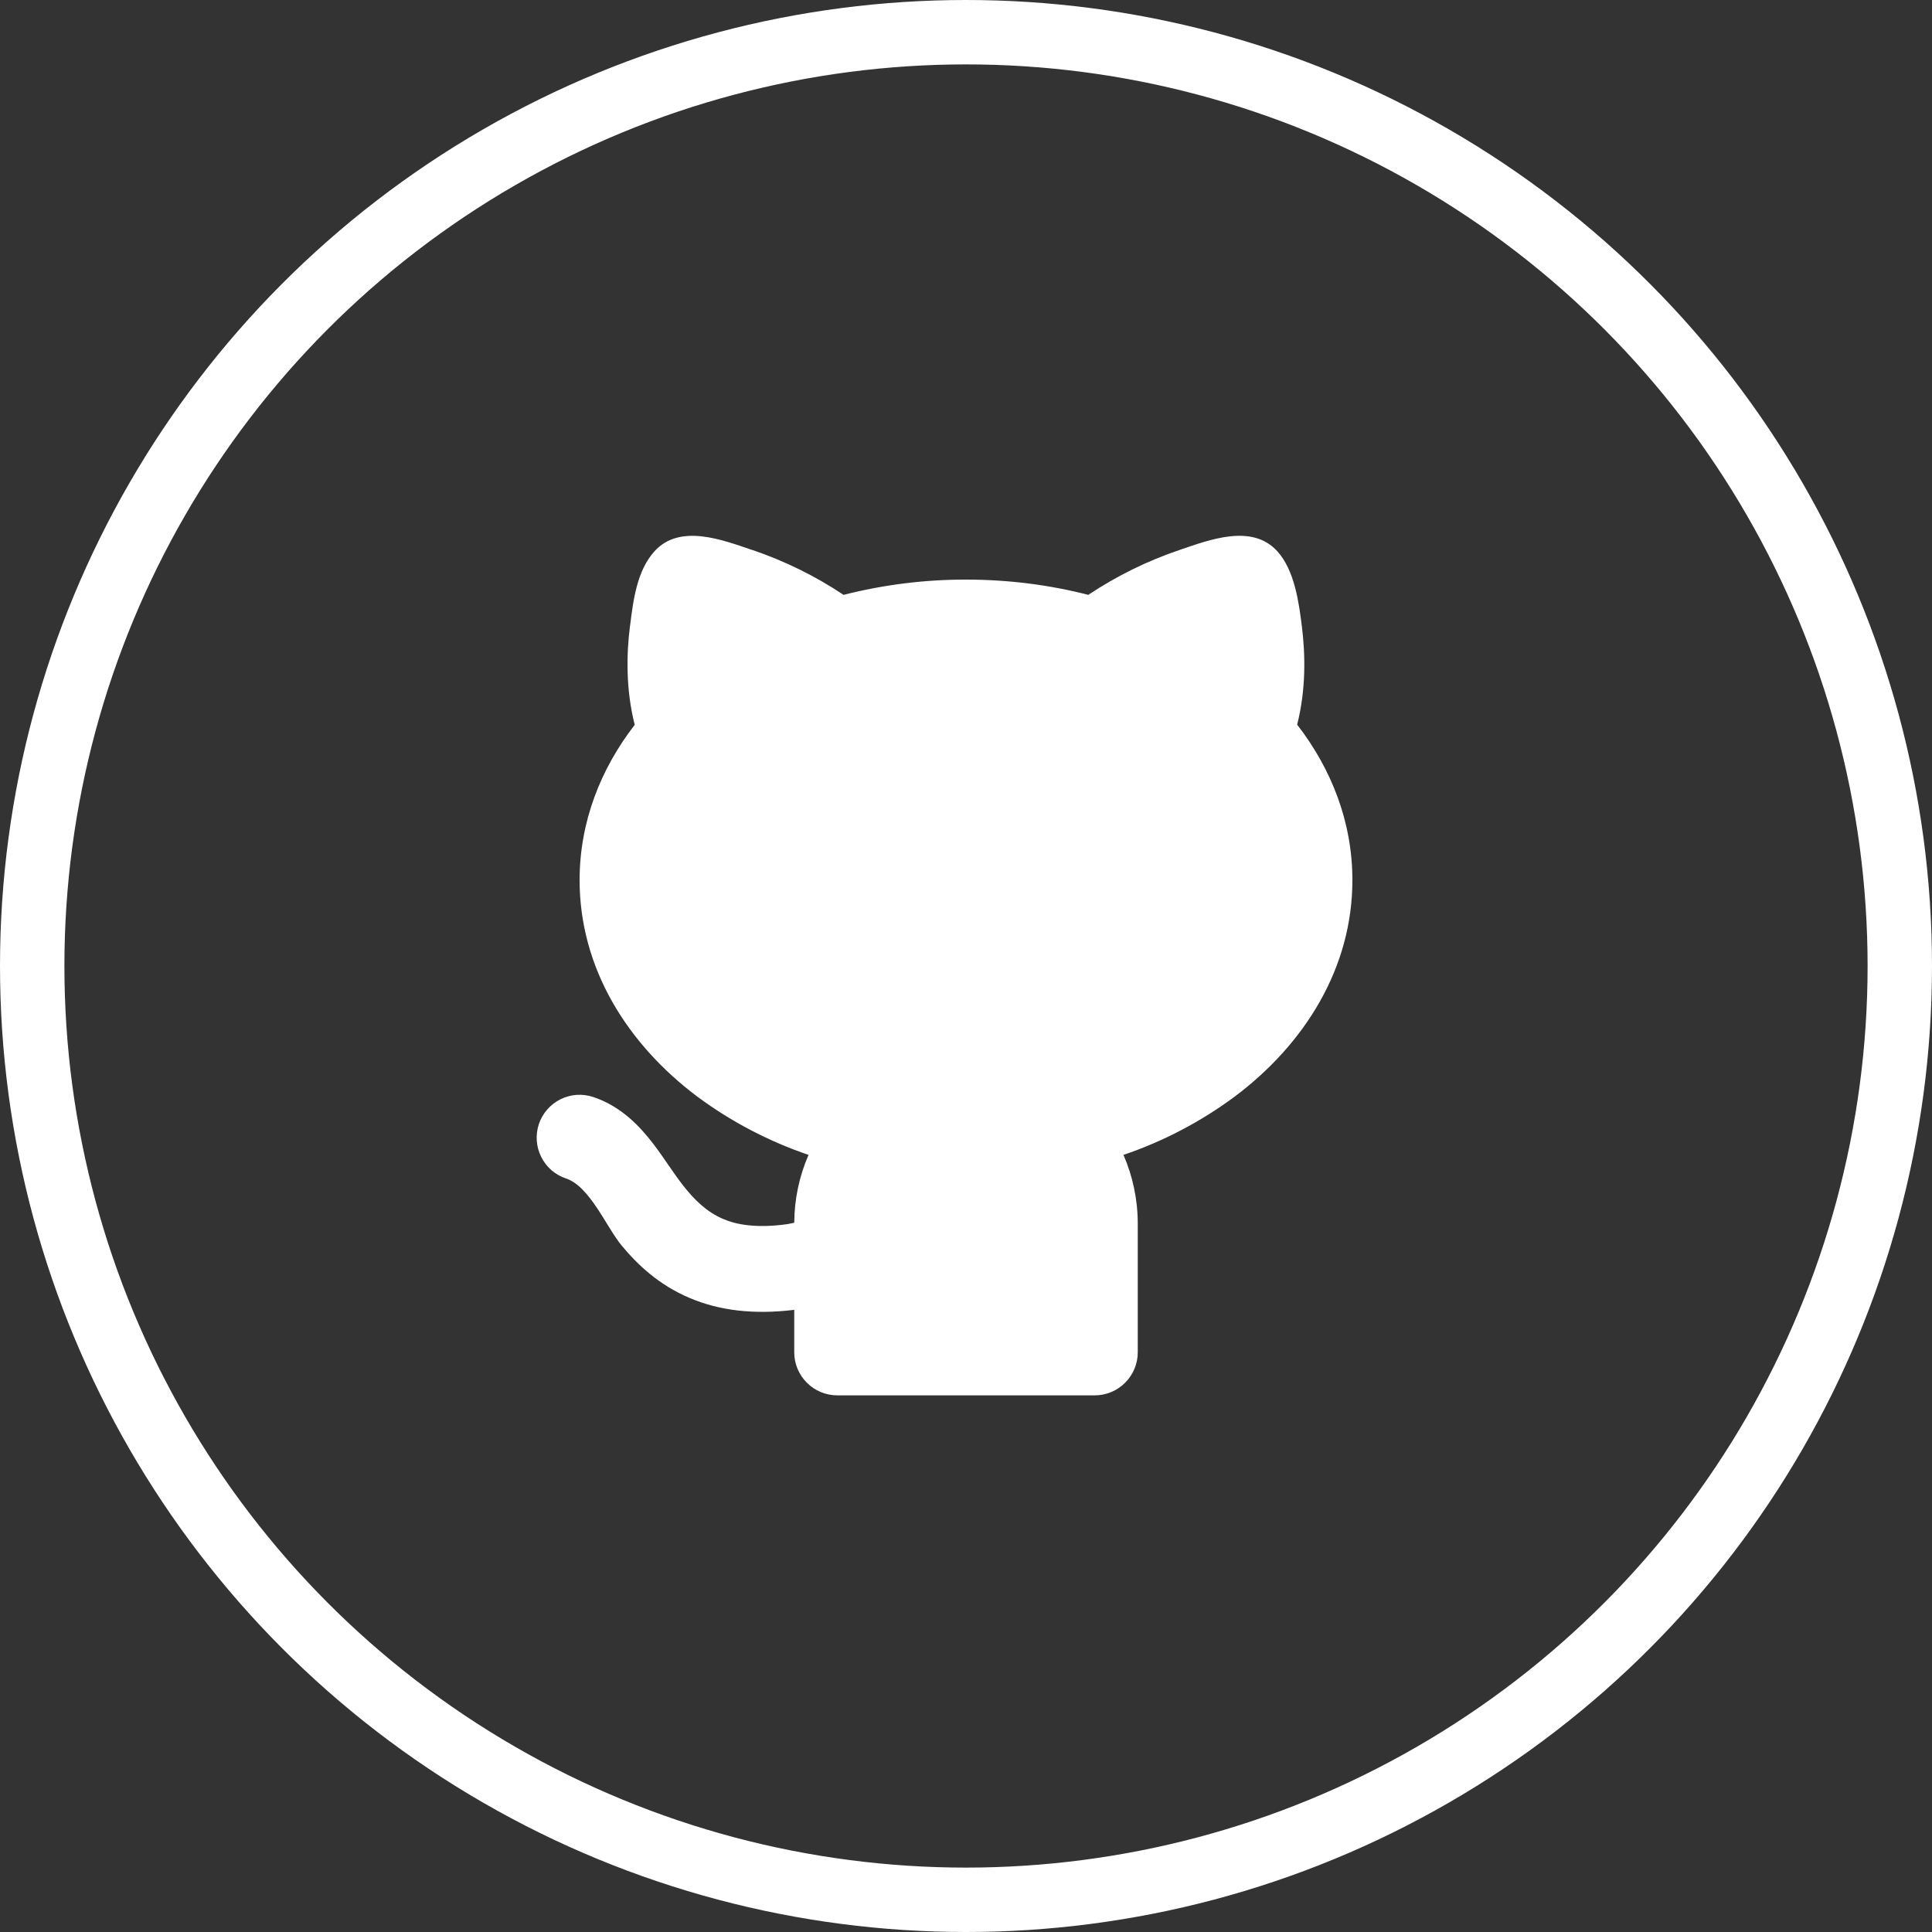 <svg width="30" height="30" viewBox="0 0 30 30" fill="none" xmlns="http://www.w3.org/2000/svg">
<rect x="0" y="0" width="30" height="30" fill="#333333" stroke="none"/>
<circle cx="15" cy="15" r="14.5" stroke="white"/>
<path d="M11.683 8.54C12.183 8.71 12.66 8.944 13.099 9.237C13.72 9.079 14.359 8.999 15 9C15.662 9 16.301 9.083 16.899 9.237C17.339 8.944 17.815 8.709 18.315 8.54C18.78 8.382 19.442 8.126 19.835 8.561C20.102 8.857 20.169 9.353 20.216 9.732C20.269 10.155 20.282 10.705 20.142 11.252C20.677 11.943 21 12.768 21 13.667C21 15.028 20.263 16.21 19.171 17.029C18.646 17.418 18.064 17.723 17.445 17.933C17.587 18.259 17.667 18.621 17.667 19V21C17.667 21.177 17.596 21.346 17.471 21.471C17.346 21.596 17.177 21.667 17 21.667H13C12.823 21.667 12.654 21.596 12.529 21.471C12.404 21.346 12.333 21.177 12.333 21V20.339C11.697 20.417 11.163 20.348 10.709 20.155C10.234 19.954 9.903 19.642 9.655 19.343C9.419 19.061 9.161 18.423 8.789 18.299C8.706 18.272 8.63 18.228 8.563 18.171C8.497 18.113 8.443 18.043 8.404 17.965C8.325 17.807 8.312 17.624 8.367 17.456C8.423 17.288 8.544 17.149 8.702 17.07C8.86 16.991 9.043 16.978 9.211 17.034C9.655 17.182 9.944 17.502 10.142 17.759C10.462 18.173 10.722 18.713 11.229 18.928C11.437 19.017 11.743 19.075 12.222 19.009L12.333 18.987C12.335 18.624 12.41 18.265 12.555 17.933C11.937 17.723 11.354 17.418 10.829 17.029C9.737 16.21 9 15.029 9 13.667C9 12.769 9.322 11.945 9.856 11.255C9.716 10.708 9.728 10.156 9.781 9.733L9.785 9.707C9.833 9.319 9.89 8.863 10.162 8.561C10.555 8.126 11.218 8.383 11.682 8.541L11.683 8.54Z" fill="white"/>
</svg>
